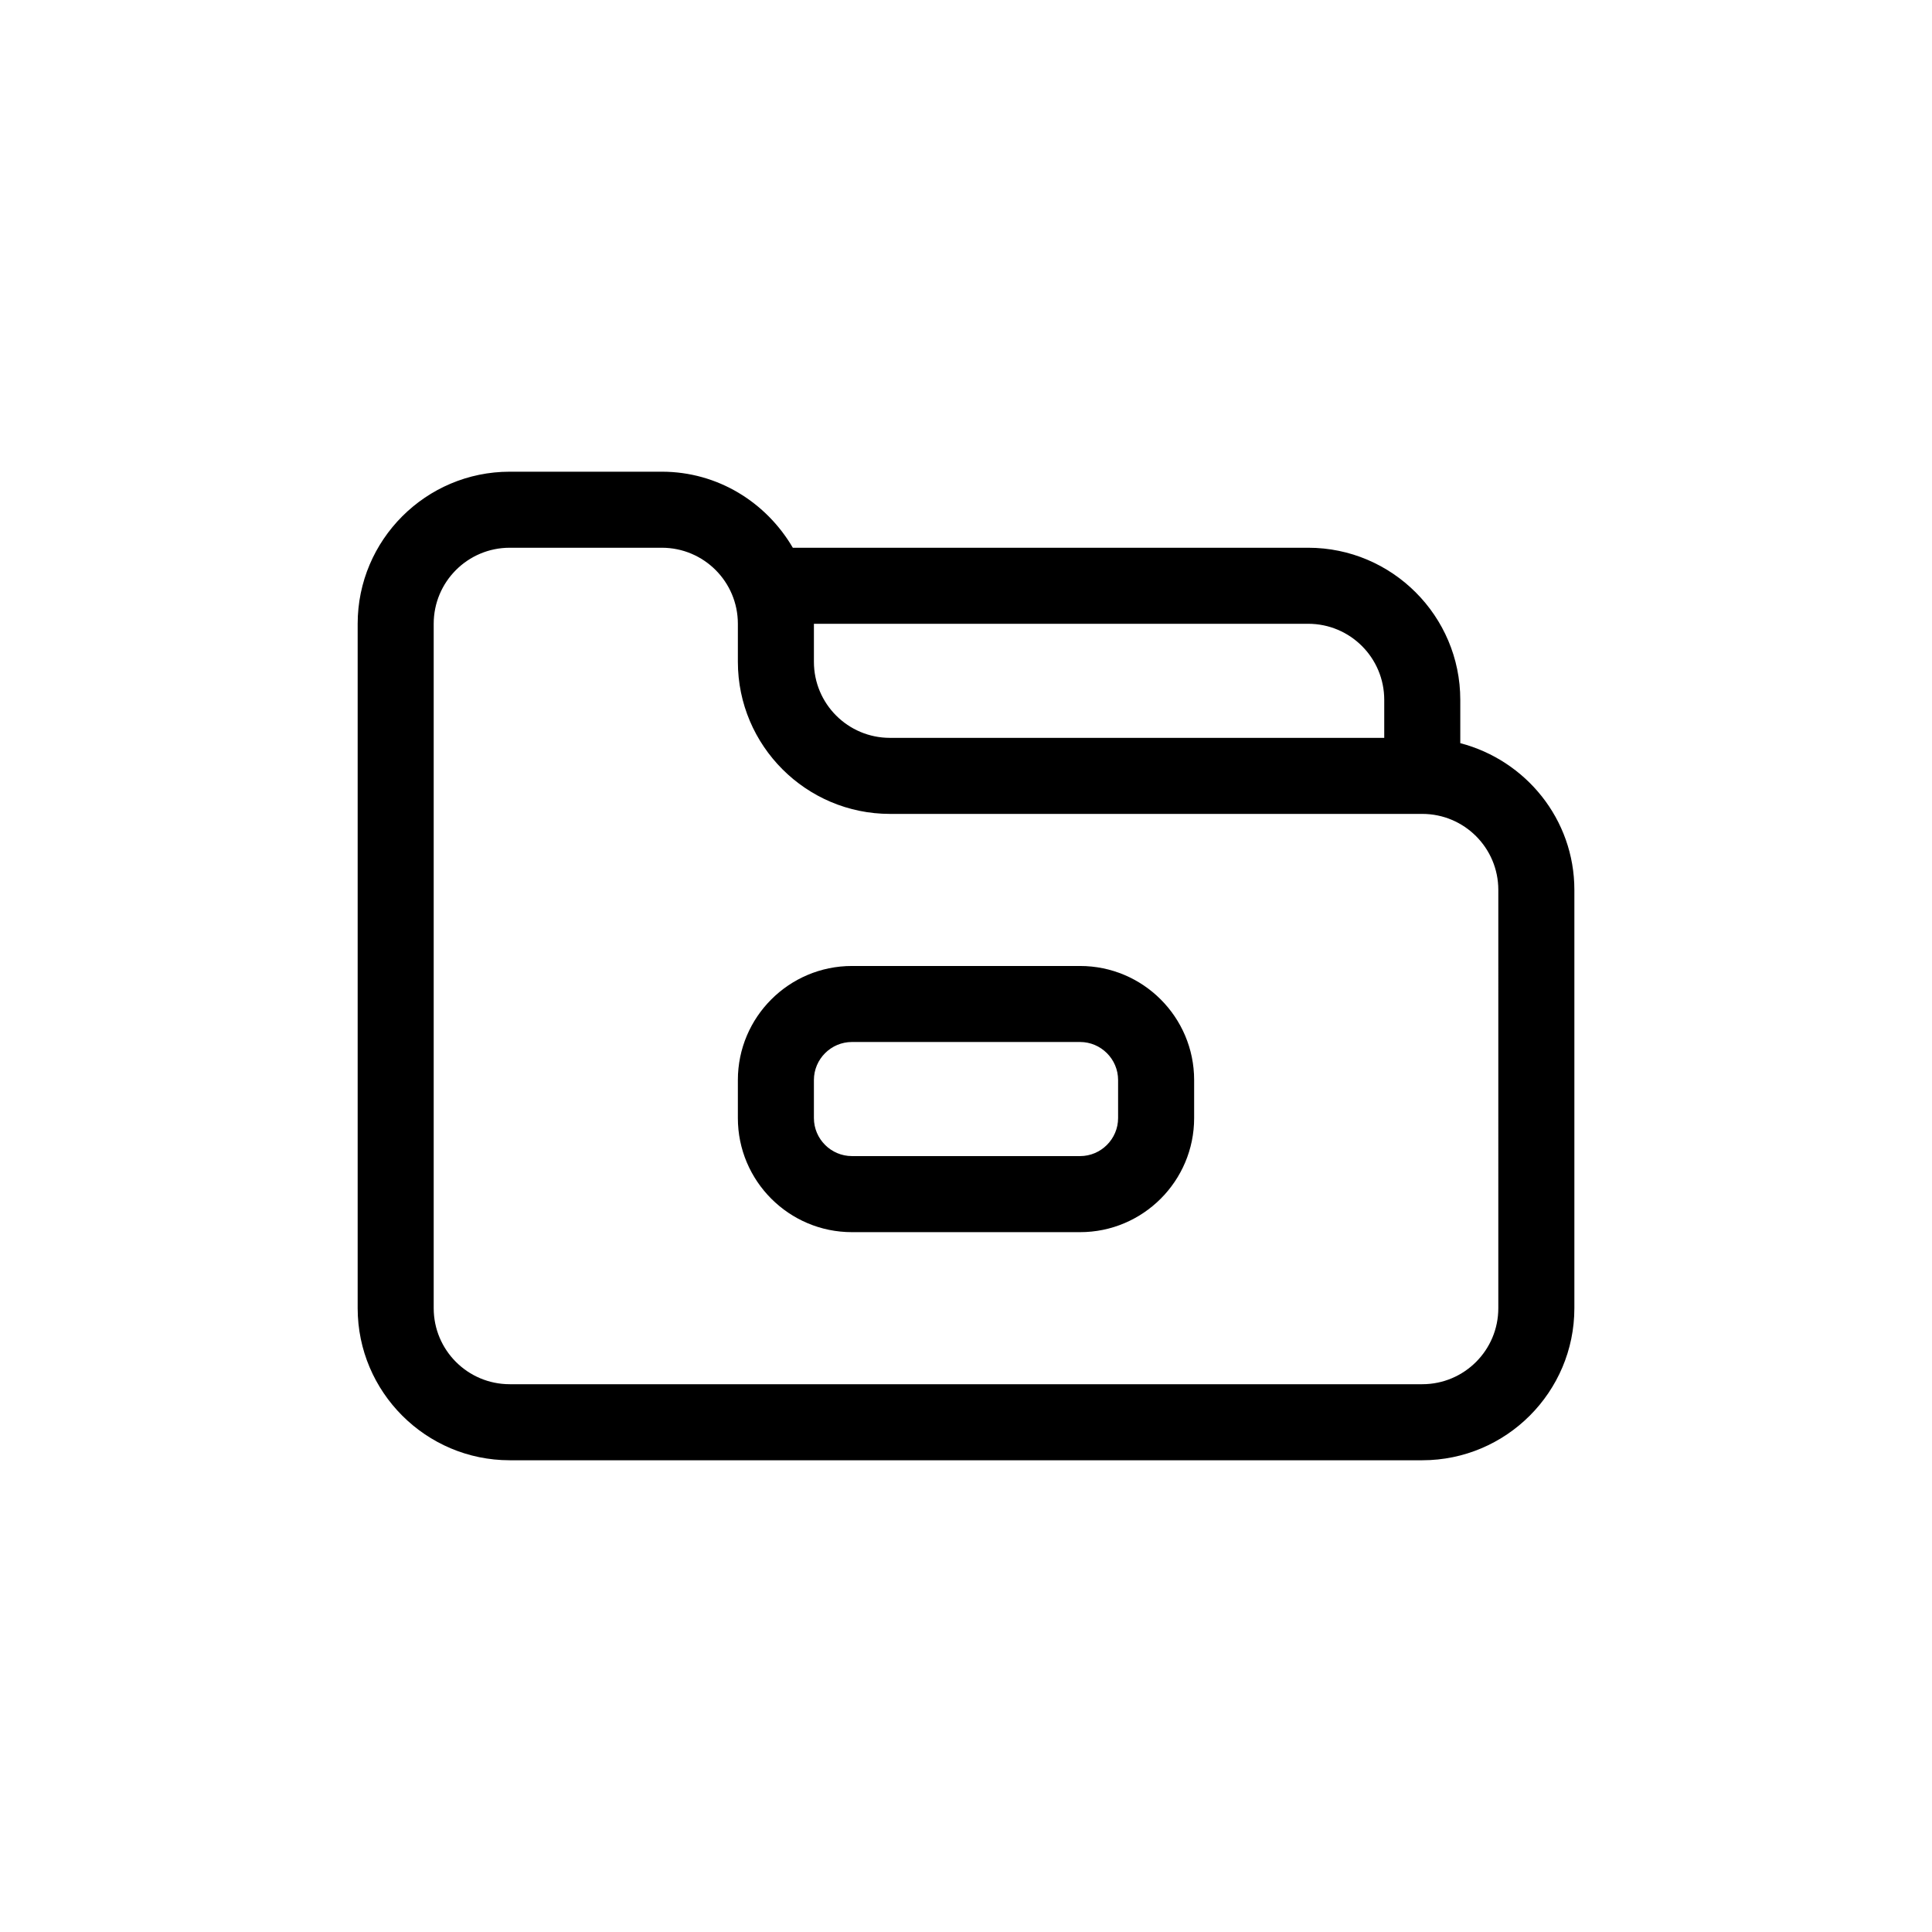 <?xml version="1.0" encoding="UTF-8"?>
<!-- Uploaded to: SVG Repo, www.svgrepo.com, Generator: SVG Repo Mixer Tools -->
<svg fill="#000000" width="800px" height="800px" version="1.1" viewBox="144 144 512 512" xmlns="http://www.w3.org/2000/svg">
 <path d="m530.99 340.95v-11.488c0-22.219-18.086-40.305-40.305-40.305h-136.58c-7.004-11.992-19.852-20.152-34.711-20.152h-40.305c-22.219 0-40.305 18.086-40.305 40.305v181.37c0 22.219 18.086 40.305 40.305 40.305h241.83c22.219 0 40.305-18.086 40.305-40.305v-110.84c0-18.742-12.898-34.363-30.23-38.895zm-40.305-31.641c11.133 0 20.152 9.02 20.152 20.152v10.078h-130.99c-11.133 0-20.152-9.02-20.152-20.152v-10.078zm50.383 181.37c0 11.133-9.02 20.152-20.152 20.152h-241.83c-11.133 0-20.152-9.02-20.152-20.152v-181.37c0-11.133 9.02-20.152 20.152-20.152h40.305c11.133 0 20.152 9.02 20.152 20.152v10.078c0 22.219 18.086 40.305 40.305 40.305h141.07c11.133 0 20.152 9.02 20.152 20.152zm-110.84-90.684h-60.457c-16.676 0-30.23 13.551-30.23 30.23v10.078c0 16.676 13.551 30.23 30.23 30.23h60.457c16.676 0 30.23-13.551 30.23-30.23v-10.078c0-16.68-13.555-30.23-30.23-30.23zm10.078 40.305c0 5.543-4.535 10.078-10.078 10.078l-60.457-0.004c-5.543 0-10.078-4.535-10.078-10.078v-10.078c0-5.543 4.535-10.078 10.078-10.078h60.457c5.543 0 10.078 4.535 10.078 10.078z"/>
</svg>